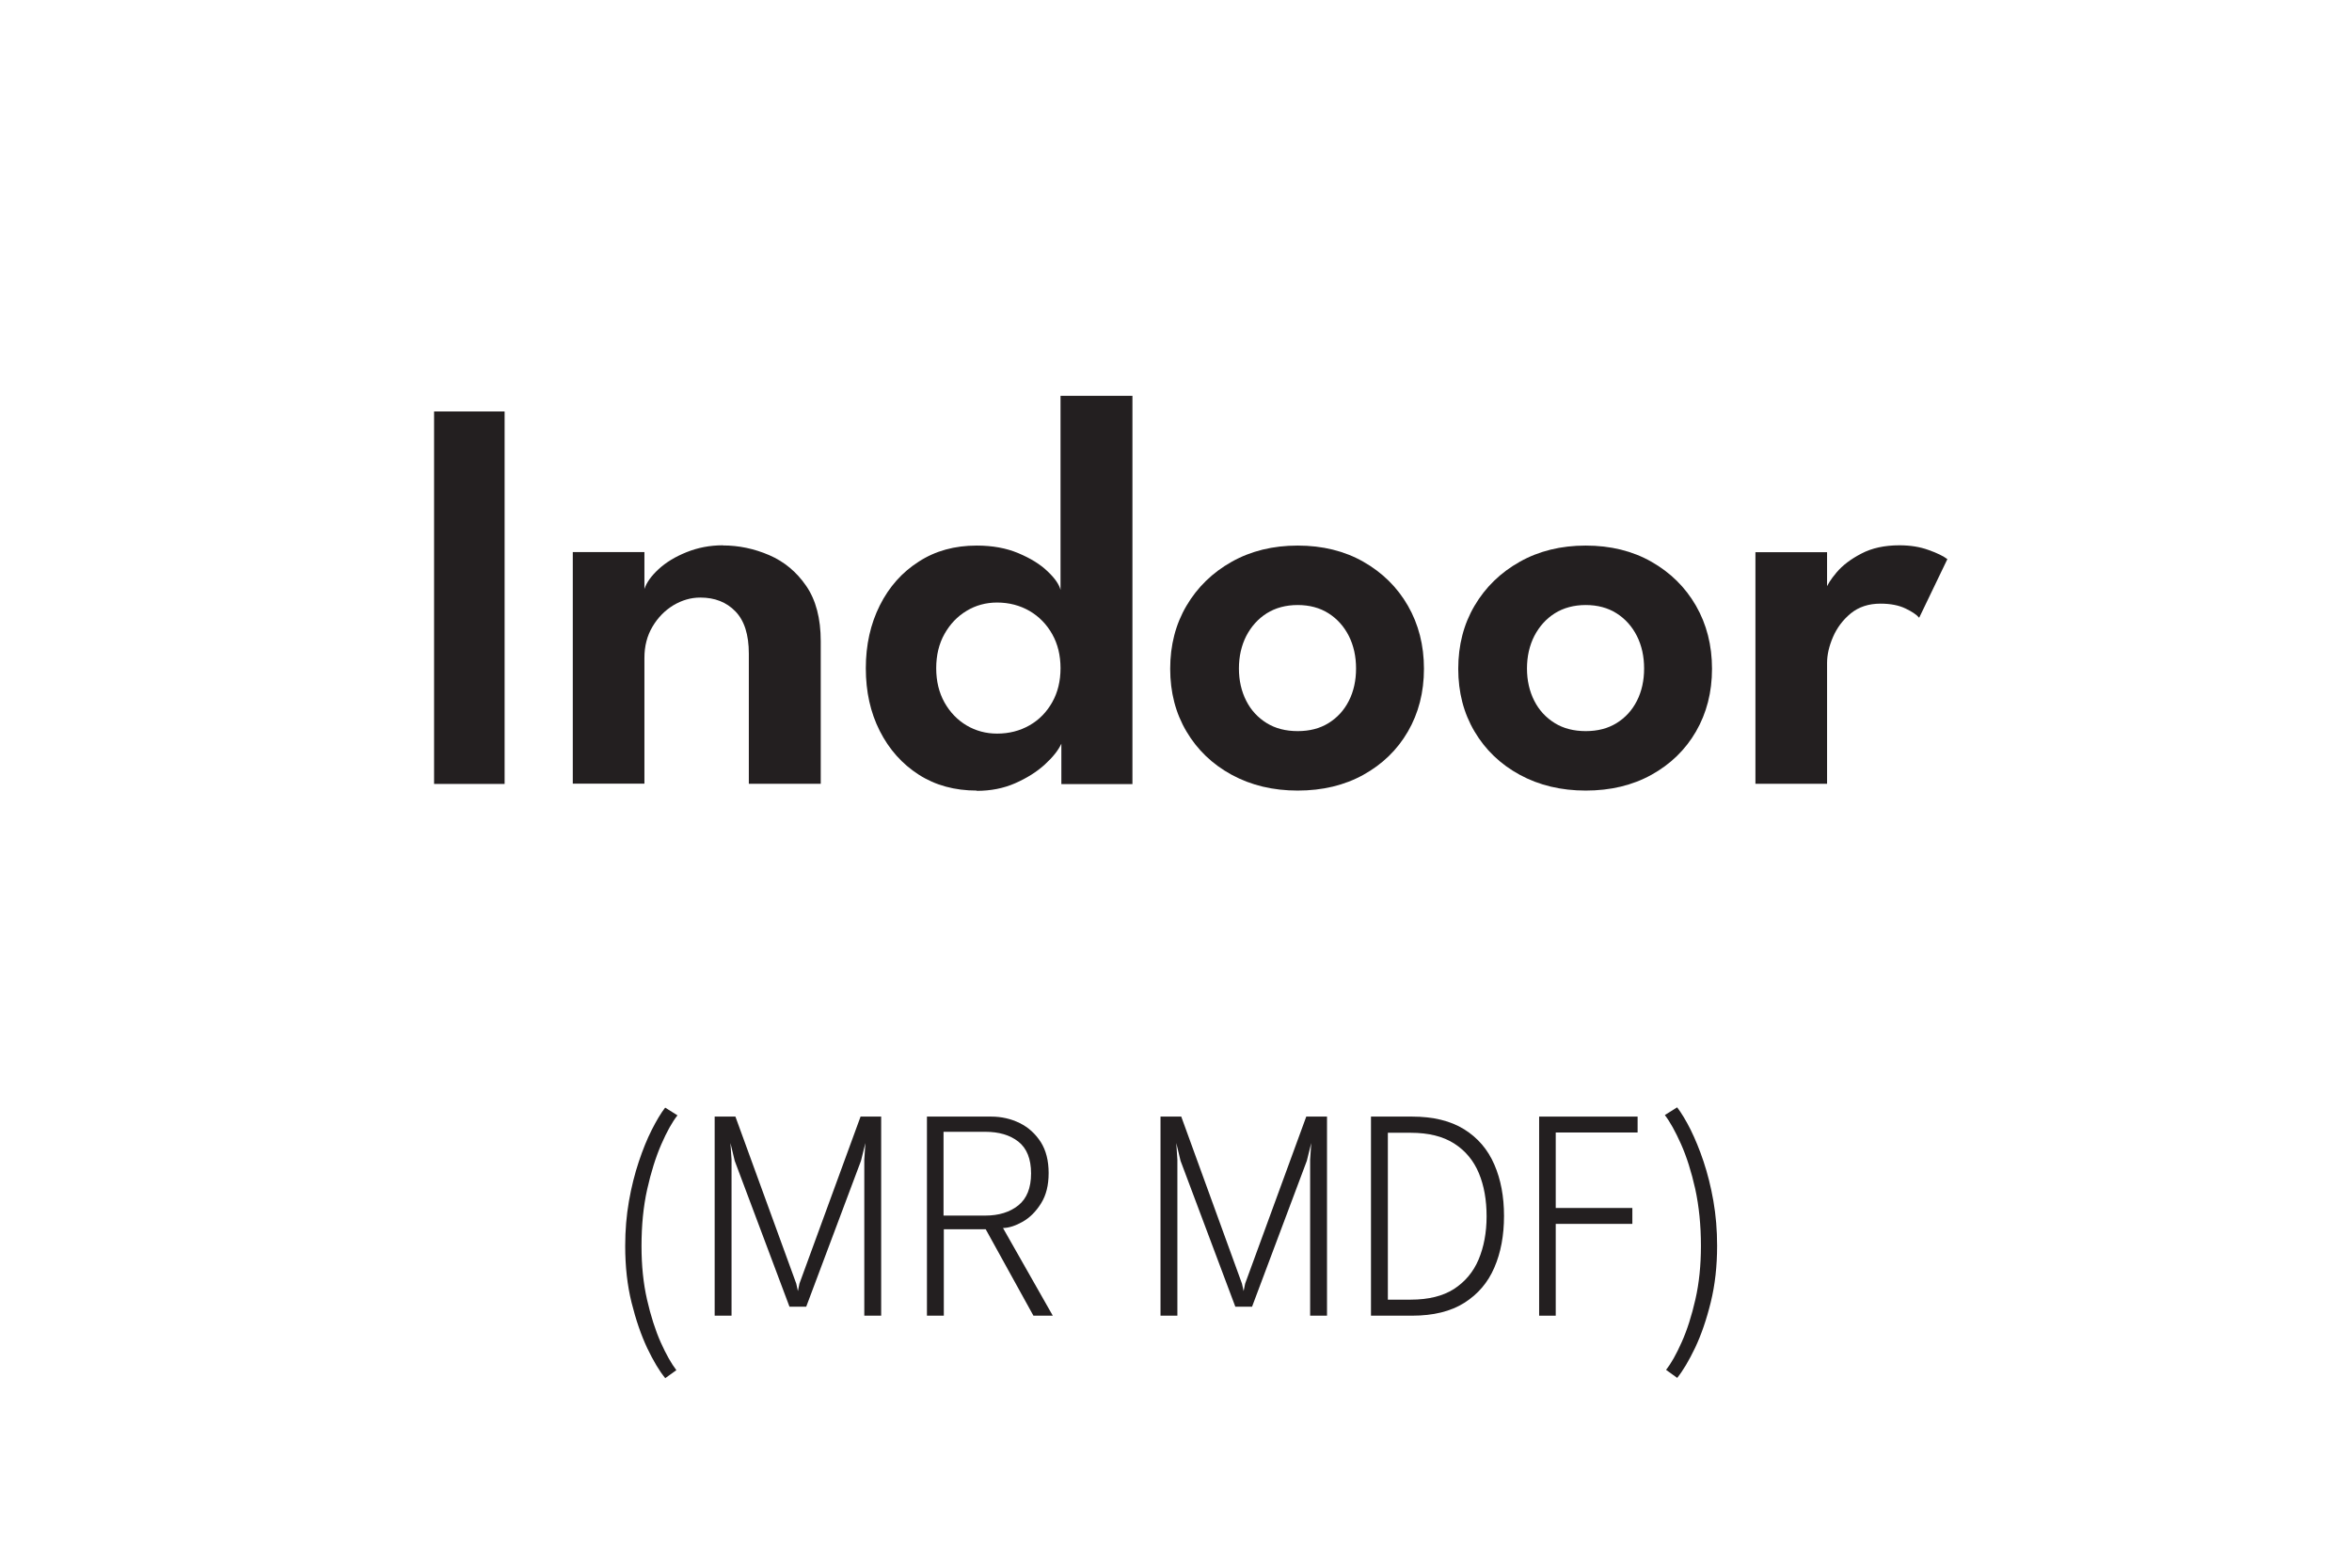 <?xml version="1.0" encoding="UTF-8"?>
<svg xmlns="http://www.w3.org/2000/svg" id="Layer_1" data-name="Layer 1" viewBox="0 0 170.08 113.39">
  <defs>
    <style>
      .cls-1 {
        fill: #231f20;
      }

      .cls-2 {
        fill: #fff;
      }
    </style>
  </defs>
  <rect class="cls-2" width="170.08" height="113.39"></rect>
  <g>
    <path class="cls-1" d="M31.39,29.76h5.1v26.94h-5.1v-26.94Z"></path>
    <path class="cls-1" d="M52.27,39.45c1.14,0,2.26.23,3.35.7,1.09.47,1.98,1.21,2.68,2.23.7,1.02,1.05,2.35,1.05,4v10.31h-5.2v-9.41c0-1.37-.32-2.39-.97-3.06-.65-.67-1.49-1-2.54-1-.68,0-1.33.19-1.95.56-.62.38-1.12.89-1.51,1.55-.39.66-.58,1.41-.58,2.25v9.1h-5.18v-16.75h5.18v2.67c.15-.46.49-.94,1.02-1.43.53-.49,1.2-.9,2.02-1.23.82-.33,1.69-.5,2.63-.5Z"></path>
    <path class="cls-1" d="M70.63,57.18c-1.59,0-2.99-.38-4.19-1.15-1.2-.77-2.14-1.82-2.82-3.16s-1.01-2.85-1.01-4.54.34-3.2,1.01-4.54c.67-1.34,1.61-2.4,2.82-3.17,1.2-.78,2.6-1.16,4.19-1.16,1.13,0,2.13.18,3.01.55s1.58.8,2.11,1.31c.53.5.84.95.94,1.35v-14.04h5.2v28.08h-5.14v-2.92c-.22.48-.62.98-1.2,1.51-.58.53-1.3.98-2.14,1.35-.84.37-1.77.55-2.78.55ZM72.1,53.06c.87,0,1.65-.2,2.35-.6s1.24-.96,1.64-1.67c.4-.71.6-1.53.6-2.46s-.2-1.75-.6-2.46c-.4-.71-.95-1.28-1.64-1.68s-1.48-.61-2.35-.61c-.8,0-1.54.2-2.2.6-.67.4-1.2.96-1.6,1.67-.4.71-.6,1.54-.6,2.48s.2,1.76.6,2.48c.4.71.94,1.27,1.6,1.66s1.4.59,2.2.59Z"></path>
    <path class="cls-1" d="M93.84,57.18c-1.78,0-3.37-.38-4.77-1.14s-2.49-1.81-3.27-3.13c-.79-1.33-1.18-2.84-1.18-4.54s.39-3.22,1.18-4.56c.79-1.34,1.88-2.4,3.27-3.18,1.39-.78,2.98-1.17,4.77-1.17s3.38.39,4.75,1.17c1.37.78,2.45,1.84,3.22,3.18s1.16,2.86,1.16,4.56-.39,3.21-1.16,4.54-1.85,2.37-3.22,3.13-2.96,1.14-4.75,1.14ZM93.84,52.88c.86,0,1.6-.19,2.23-.58.63-.39,1.12-.92,1.47-1.61.35-.69.52-1.47.52-2.34s-.17-1.65-.52-2.35c-.35-.69-.84-1.24-1.47-1.64-.63-.4-1.38-.6-2.23-.6s-1.6.2-2.24.6c-.63.4-1.12.95-1.48,1.64-.35.69-.53,1.48-.53,2.35s.18,1.65.53,2.34c.35.69.85,1.22,1.48,1.61.63.39,1.38.58,2.24.58Z"></path>
    <path class="cls-1" d="M114.67,57.18c-1.78,0-3.37-.38-4.77-1.14s-2.49-1.81-3.27-3.13c-.79-1.33-1.18-2.84-1.18-4.54s.39-3.22,1.18-4.56c.79-1.34,1.88-2.4,3.27-3.18,1.39-.78,2.98-1.17,4.77-1.17s3.38.39,4.75,1.17c1.37.78,2.45,1.84,3.22,3.18s1.16,2.86,1.16,4.56-.39,3.21-1.16,4.54-1.85,2.37-3.22,3.13-2.96,1.14-4.75,1.14ZM114.67,52.88c.86,0,1.6-.19,2.23-.58.63-.39,1.12-.92,1.47-1.61.35-.69.52-1.47.52-2.34s-.17-1.65-.52-2.35c-.35-.69-.84-1.24-1.47-1.64-.63-.4-1.38-.6-2.23-.6s-1.6.2-2.24.6c-.63.4-1.12.95-1.48,1.64-.35.69-.53,1.48-.53,2.35s.18,1.65.53,2.34c.35.69.85,1.22,1.48,1.61.63.39,1.38.58,2.24.58Z"></path>
    <path class="cls-1" d="M132.12,56.69h-5.18v-16.75h5.18v2.71h-.1c.1-.33.36-.74.79-1.25s1.02-.96,1.79-1.36c.76-.4,1.68-.6,2.75-.6.78,0,1.48.11,2.11.34.63.22,1.08.45,1.36.66l-2.04,4.24c-.18-.22-.51-.44-.99-.67-.48-.23-1.08-.35-1.81-.35-.86,0-1.57.24-2.14.7-.57.47-1,1.04-1.29,1.71-.29.67-.43,1.3-.43,1.89v8.71Z"></path>
  </g>
  <g>
    <path class="cls-1" d="M48.1,99.67c-.42-.51-.85-1.23-1.3-2.17-.44-.94-.82-2.04-1.13-3.29s-.46-2.62-.46-4.09c0-1.13.09-2.21.27-3.24.18-1.03.42-1.98.71-2.85.29-.87.6-1.64.94-2.31s.66-1.21.97-1.61l.89.56c-.38.48-.77,1.18-1.17,2.1s-.74,2-1.02,3.25c-.28,1.25-.41,2.62-.41,4.11,0,1.4.13,2.69.4,3.87s.6,2.21.99,3.09c.39.87.77,1.54,1.13,2.01l-.82.59Z"></path>
    <path class="cls-1" d="M63.72,80.76v14.4h-1.22v-11.28l.08-1.21-.32,1.29-3.96,10.55h-1.21l-3.96-10.55-.31-1.29.08,1.21v11.28h-1.22v-14.4h1.5l4.4,12.08.12.54.11-.54,4.42-12.08h1.49Z"></path>
    <path class="cls-1" d="M67.02,80.76h4.65c.75,0,1.44.16,2.07.47s1.13.77,1.52,1.37c.38.6.57,1.35.57,2.24s-.18,1.61-.55,2.2-.81,1.03-1.32,1.32c-.51.29-.99.45-1.43.46l3.6,6.34h-1.4l-3.45-6.25h-3.03v6.25h-1.22v-14.4ZM68.24,87.92h3.01c.98,0,1.78-.25,2.39-.74.61-.49.92-1.26.92-2.31s-.31-1.82-.92-2.3c-.61-.48-1.41-.71-2.4-.71h-3.01v6.06Z"></path>
    <path class="cls-1" d="M95.96,80.76v14.4h-1.22v-11.28l.08-1.21-.32,1.29-3.96,10.55h-1.21l-3.96-10.55-.31-1.29.08,1.21v11.28h-1.22v-14.4h1.5l4.39,12.08.12.54.11-.54,4.42-12.08h1.49Z"></path>
    <path class="cls-1" d="M99.14,80.76h2.97c1.53,0,2.79.31,3.77.92s1.71,1.46,2.18,2.55c.47,1.08.7,2.32.7,3.72s-.23,2.65-.7,3.73c-.46,1.08-1.19,1.93-2.17,2.55s-2.24.93-3.78.93h-2.97v-14.4ZM100.36,81.92v12.08h1.66c1.28,0,2.32-.26,3.12-.77.8-.52,1.4-1.23,1.78-2.13s.58-1.95.58-3.12c0-1.18-.18-2.22-.56-3.13-.38-.91-.97-1.62-1.78-2.14-.81-.52-1.86-.78-3.15-.78h-1.66Z"></path>
    <path class="cls-1" d="M111.3,80.76h7.12v1.15h-5.92v5.46h5.54v1.15h-5.54v6.64h-1.2v-14.4Z"></path>
    <path class="cls-1" d="M121.3,99.67l-.82-.59c.36-.46.74-1.13,1.13-2.01.39-.87.72-1.9.99-3.09.27-1.18.4-2.48.4-3.87,0-1.49-.14-2.86-.41-4.11-.28-1.25-.62-2.33-1.03-3.25s-.8-1.62-1.17-2.1l.89-.56c.31.41.64.95.97,1.61.33.67.65,1.44.94,2.31.29.87.53,1.82.71,2.85.18,1.03.27,2.11.27,3.24,0,1.47-.15,2.83-.46,4.09-.31,1.26-.69,2.36-1.13,3.29-.45.94-.88,1.66-1.29,2.17Z"></path>
  </g>
</svg>
